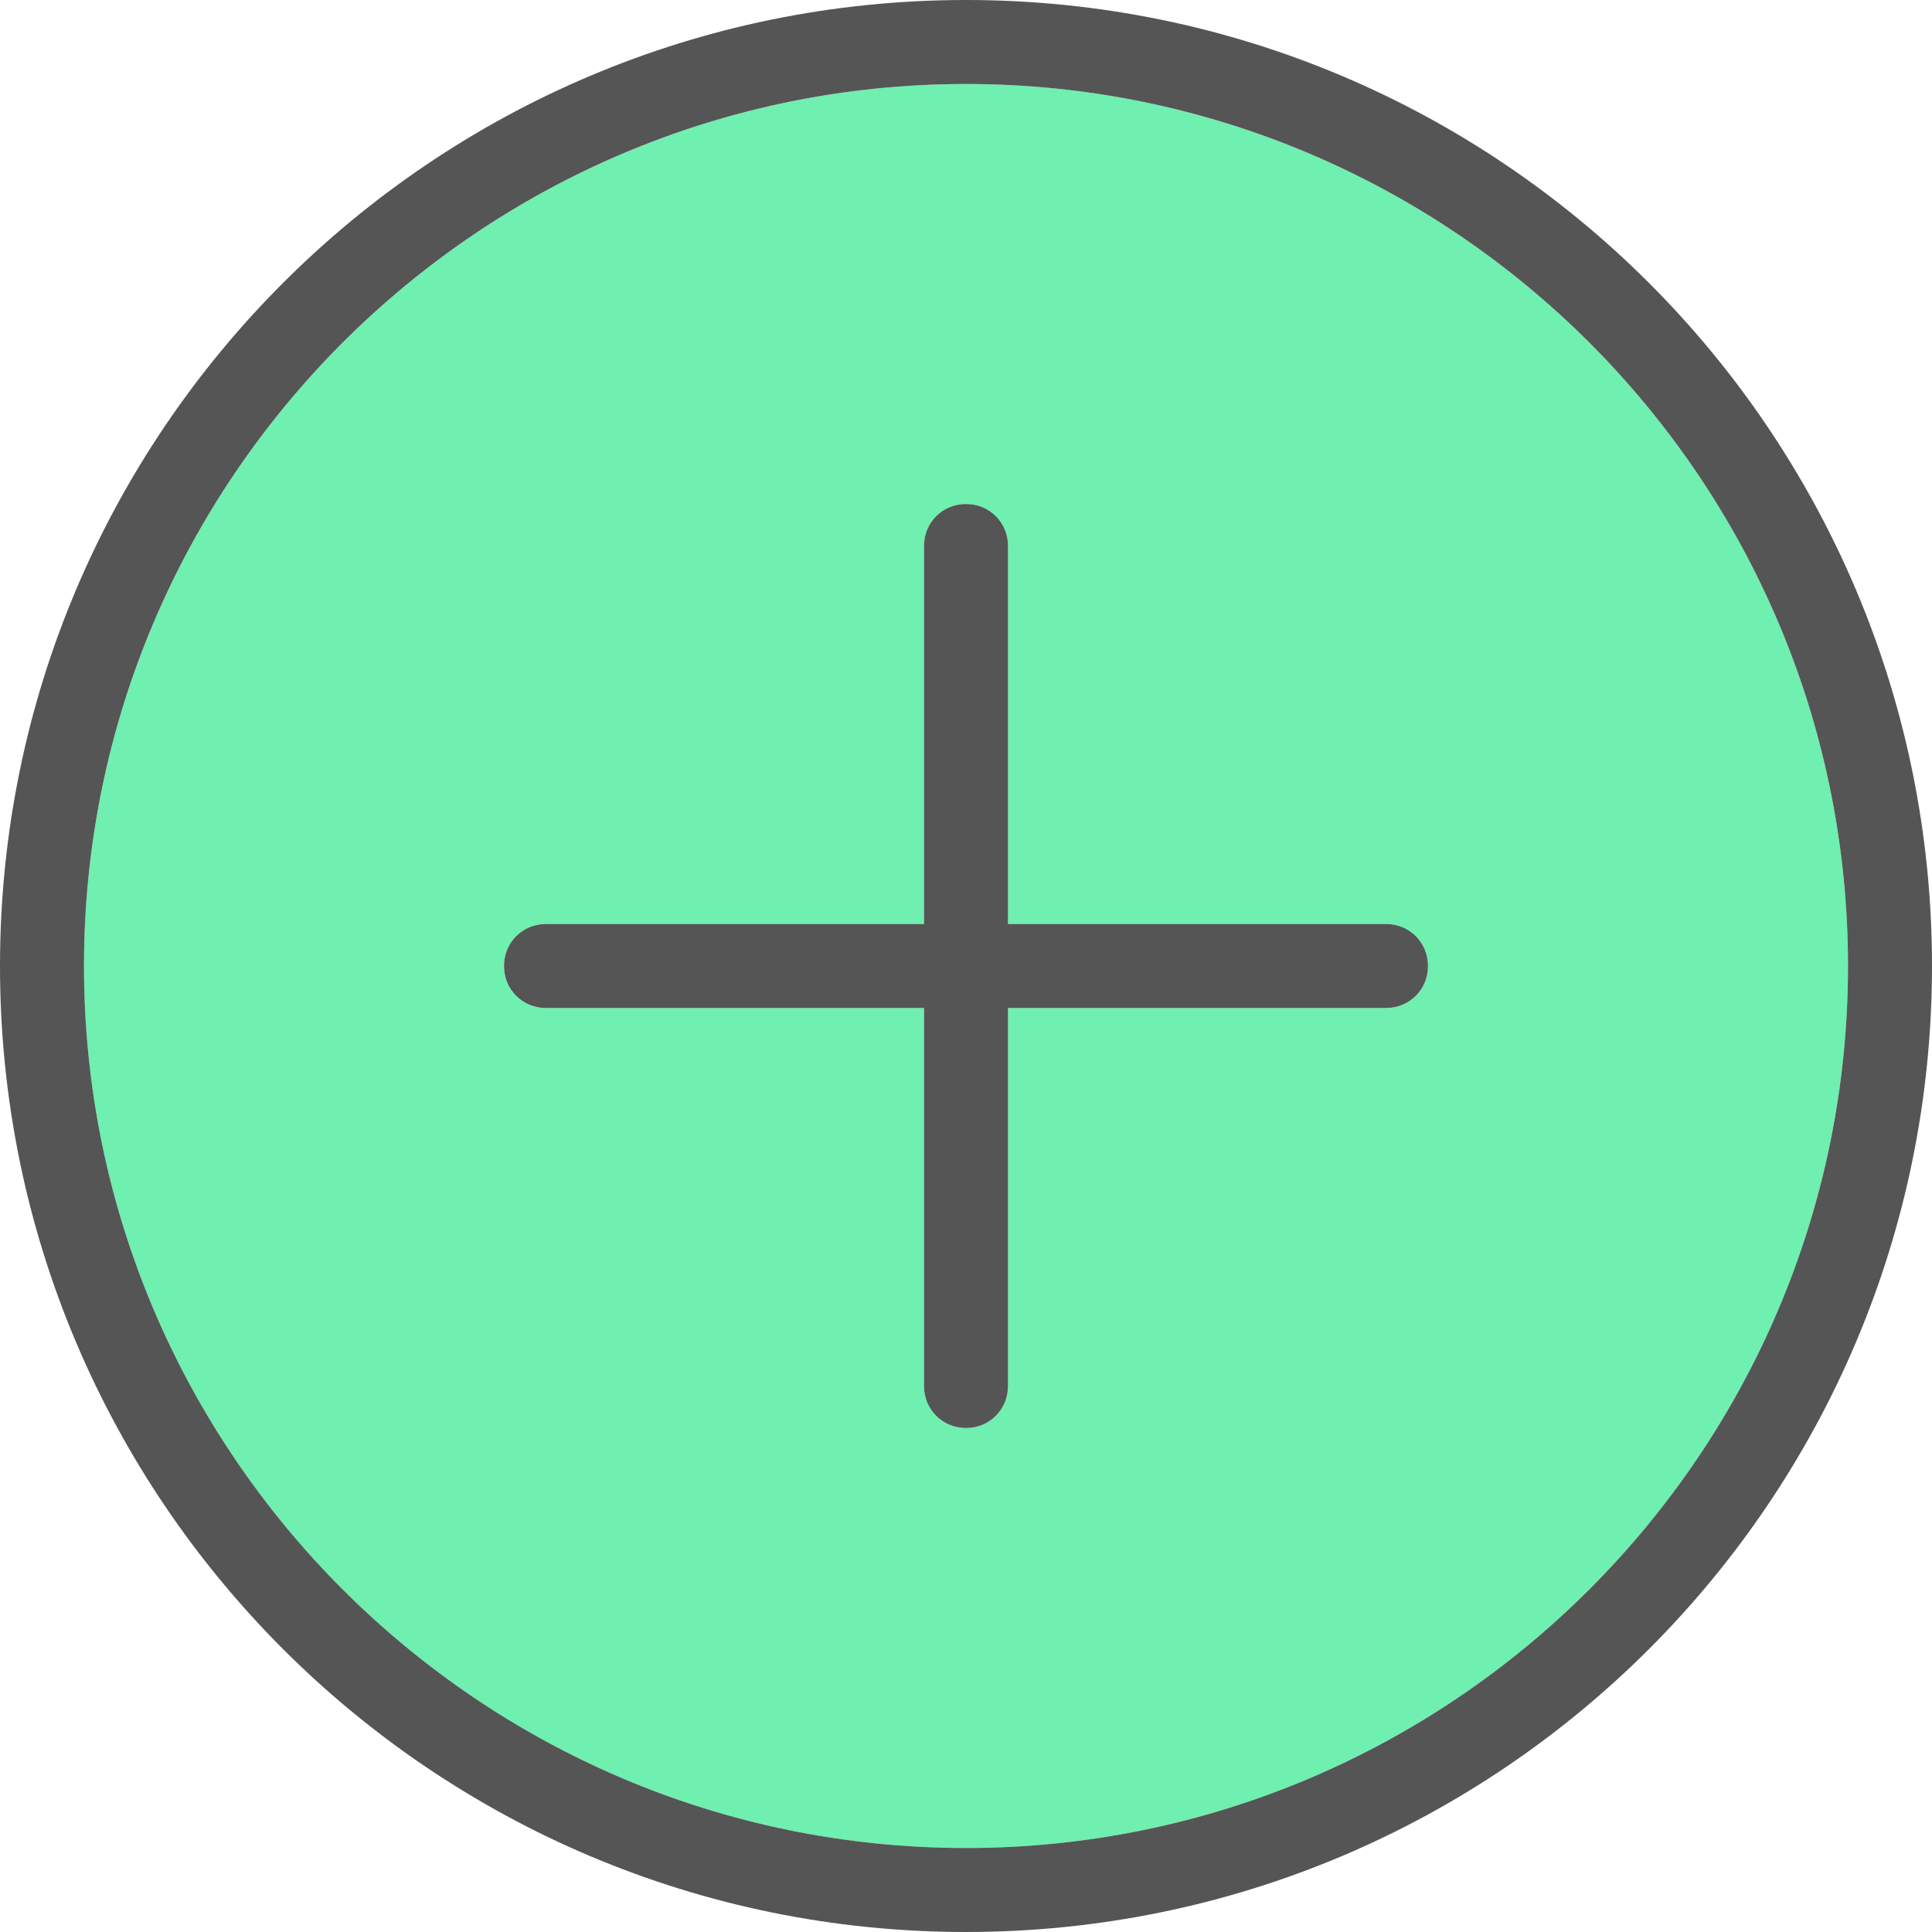 <?xml version="1.0" encoding="UTF-8"?><svg id="Layer_1" xmlns="http://www.w3.org/2000/svg" viewBox="0 0 23 23"><path d="M11.5,1C5.71,1,1,5.71,1,11.5s4.71,10.5,10.5,10.5,10.5-4.71,10.5-10.5S17.29,1,11.5,1ZM16.5,12h-4.5v4.5c0,.28-.22.5-.5.5s-.5-.22-.5-.5v-4.5h-4.5c-.28,0-.5-.22-.5-.5s.22-.5.5-.5h4.5v-4.5c0-.28.22-.5.5-.5s.5.22.5.5v4.5h4.5c.28,0,.5.22.5.5s-.22.5-.5.5Z" fill="#6fefb0" stroke-width="0"/><path d="M23,11.5C23,5.15,17.85,0,11.5,0S0,5.15,0,11.5s5.15,11.5,11.5,11.5,11.5-5.15,11.5-11.5ZM11.5,22c-5.79,0-10.5-4.71-10.5-10.5S5.71,1,11.5,1s10.5,4.71,10.5,10.5-4.71,10.5-10.5,10.5Z" fill="#555" stroke-width="0"/><path d="M16.5,11h-4.5v-4.5c0-.28-.22-.5-.5-.5s-.5.22-.5.5v4.5h-4.5c-.28,0-.5.22-.5.5s.22.5.5.5h4.5v4.5c0,.28.22.5.5.5s.5-.22.5-.5v-4.5h4.5c.28,0,.5-.22.5-.5s-.22-.5-.5-.5Z" fill="#555" stroke-width="0"/></svg>